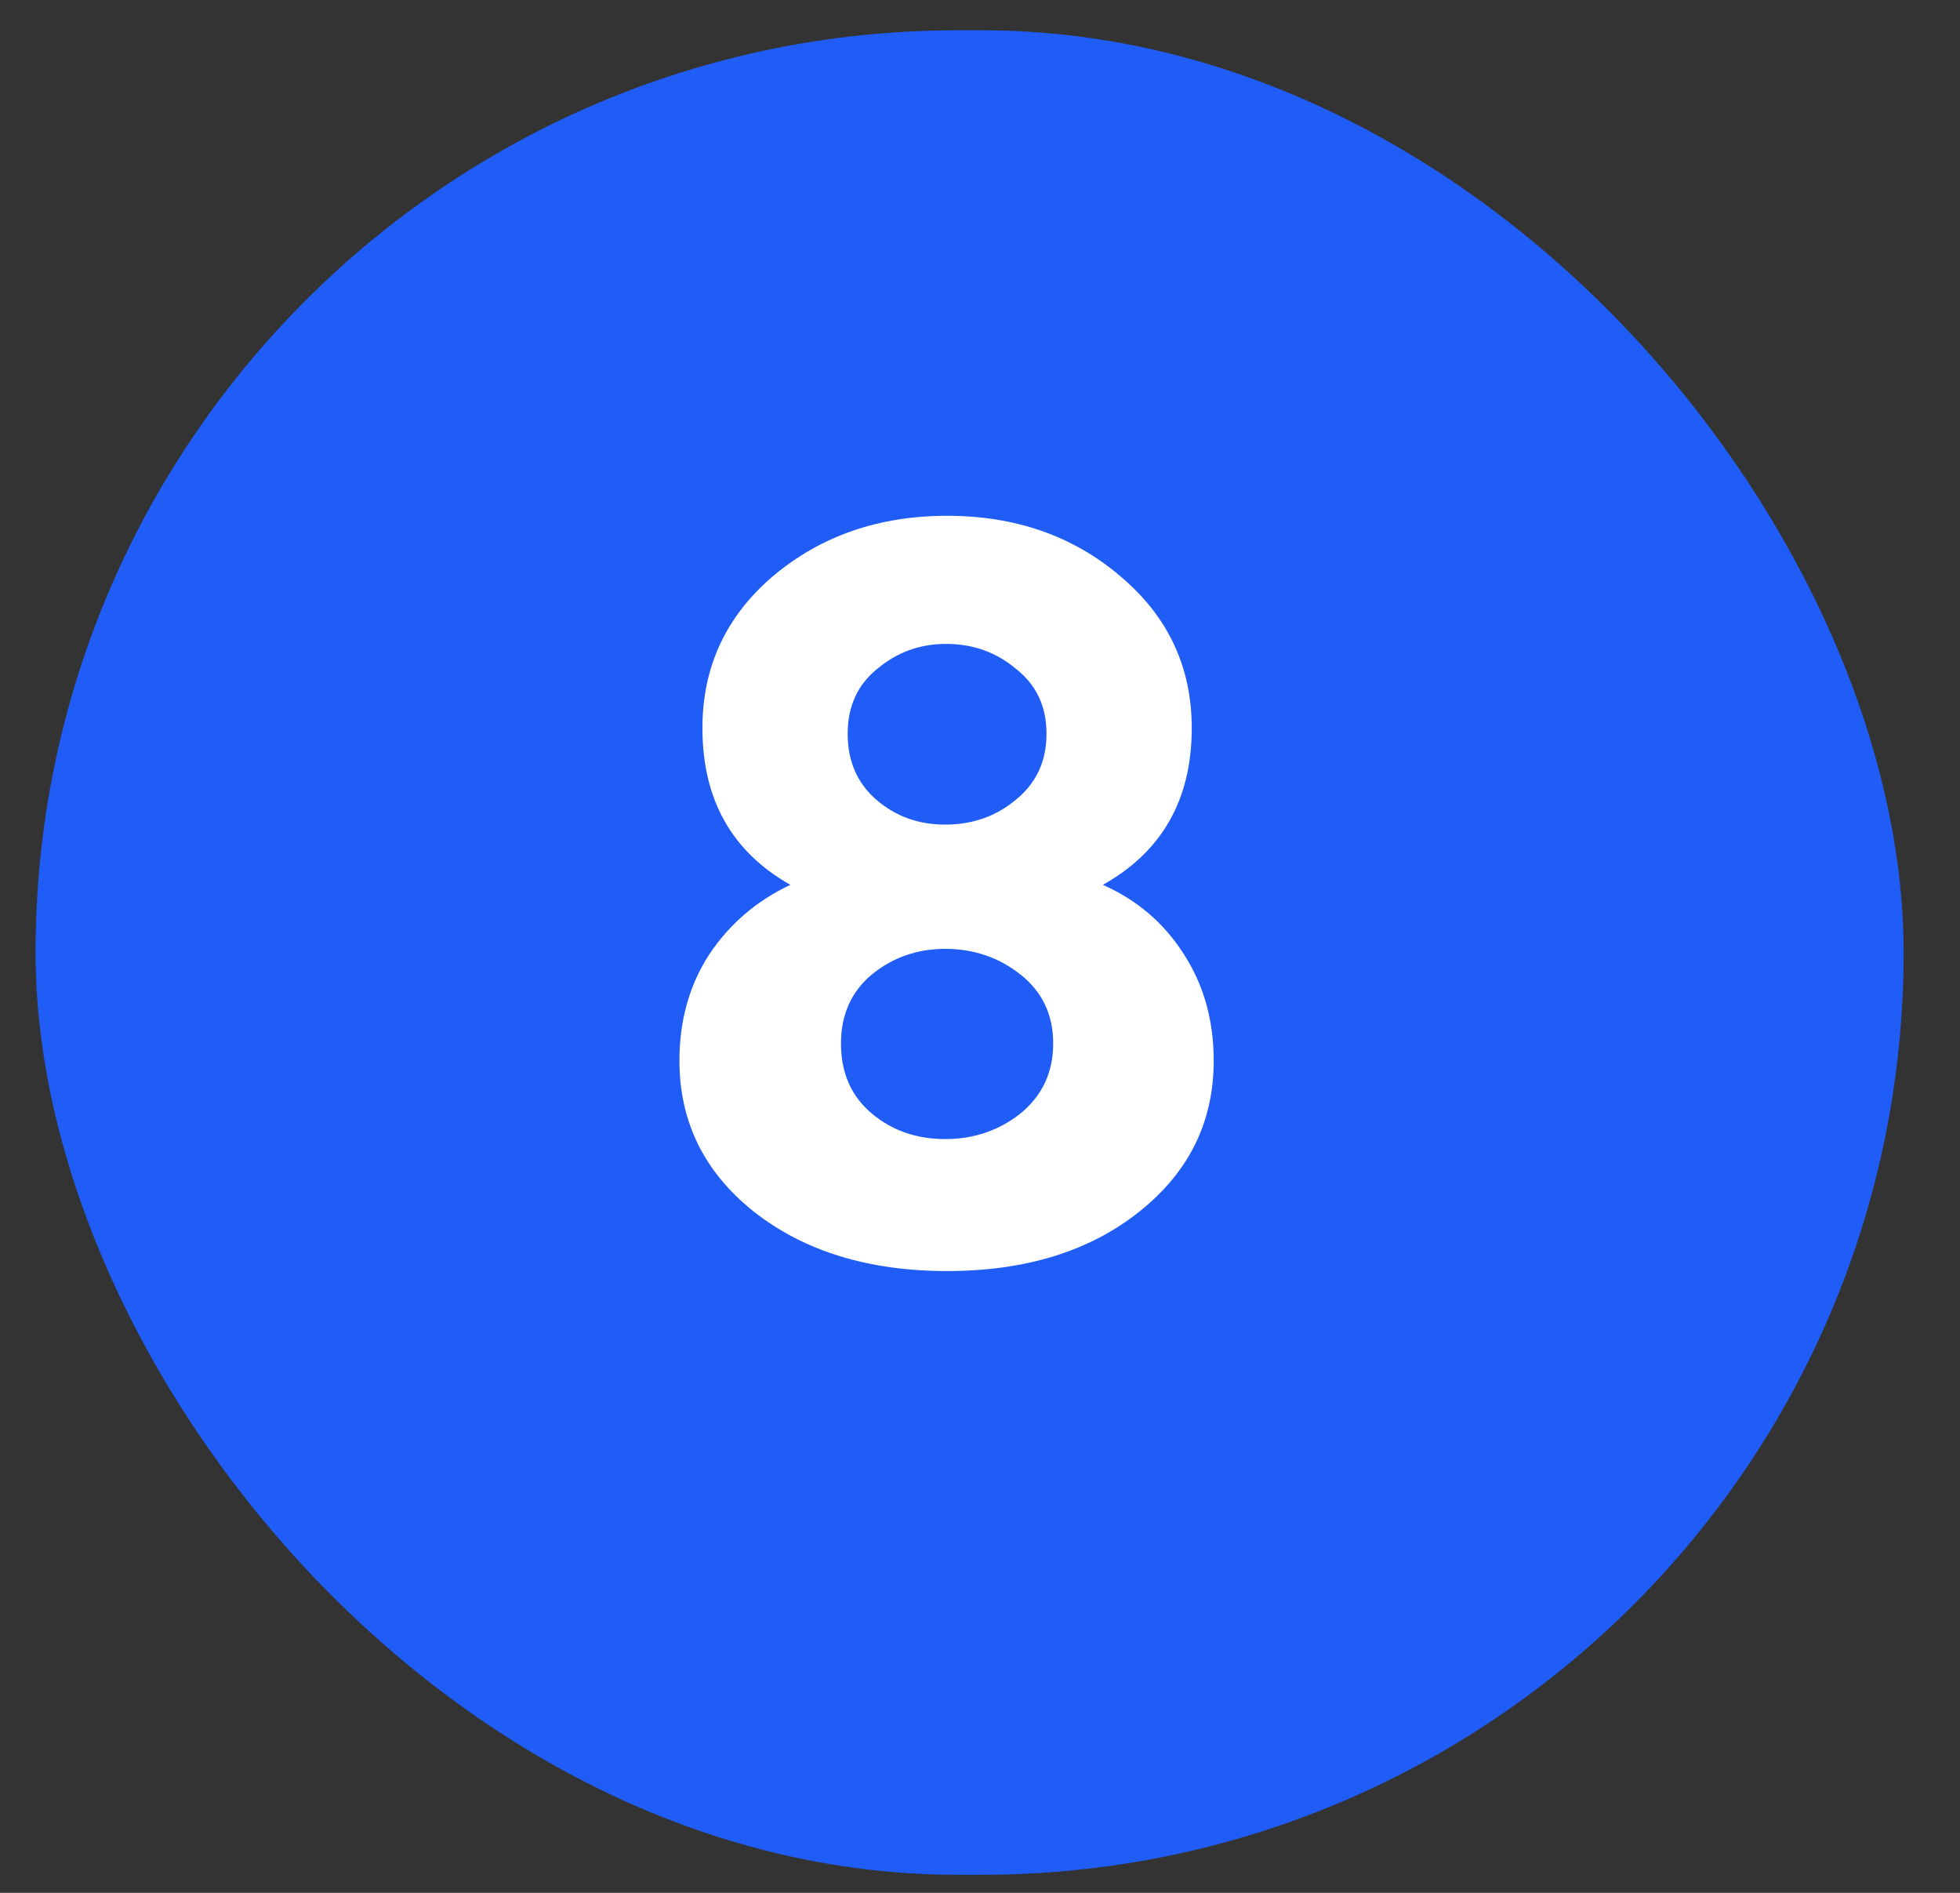 <svg width="29" height="28" viewBox="0 0 29 28" fill="none" xmlns="http://www.w3.org/2000/svg">
<rect x="0" y="0" width="29" height="28" fill="#333333" stroke="none"/>
<rect x="0.526" y="0.448" width="27.64" height="27.285" rx="13.642" fill="#205CF6"/>
<path d="M16.318 13.089C16.827 13.315 17.228 13.659 17.52 14.121C17.812 14.574 17.958 15.097 17.958 15.691C17.958 16.596 17.591 17.341 16.855 17.925C16.12 18.51 15.172 18.802 14.013 18.802C12.853 18.802 11.901 18.51 11.156 17.925C10.421 17.341 10.053 16.596 10.053 15.691C10.053 15.097 10.199 14.574 10.492 14.121C10.793 13.669 11.194 13.325 11.694 13.089C10.826 12.598 10.393 11.825 10.393 10.77C10.393 9.864 10.742 9.115 11.439 8.521C12.146 7.927 13.004 7.63 14.013 7.63C15.022 7.63 15.875 7.927 16.573 8.521C17.28 9.115 17.633 9.864 17.633 10.77C17.633 11.825 17.195 12.598 16.318 13.089ZM13.999 9.525C13.612 9.525 13.273 9.648 12.981 9.893C12.688 10.129 12.542 10.449 12.542 10.854C12.542 11.26 12.684 11.585 12.966 11.83C13.249 12.075 13.589 12.198 13.985 12.198C14.39 12.198 14.739 12.075 15.031 11.83C15.333 11.585 15.484 11.26 15.484 10.854C15.484 10.449 15.333 10.129 15.031 9.893C14.739 9.648 14.395 9.525 13.999 9.525ZM12.896 16.469C13.197 16.723 13.56 16.85 13.985 16.85C14.409 16.85 14.781 16.723 15.102 16.469C15.422 16.205 15.583 15.861 15.583 15.436C15.583 15.012 15.422 14.673 15.102 14.418C14.781 14.164 14.409 14.036 13.985 14.036C13.57 14.036 13.207 14.164 12.896 14.418C12.594 14.673 12.443 15.012 12.443 15.436C12.443 15.87 12.594 16.214 12.896 16.469Z" fill="white"/>
</svg>

